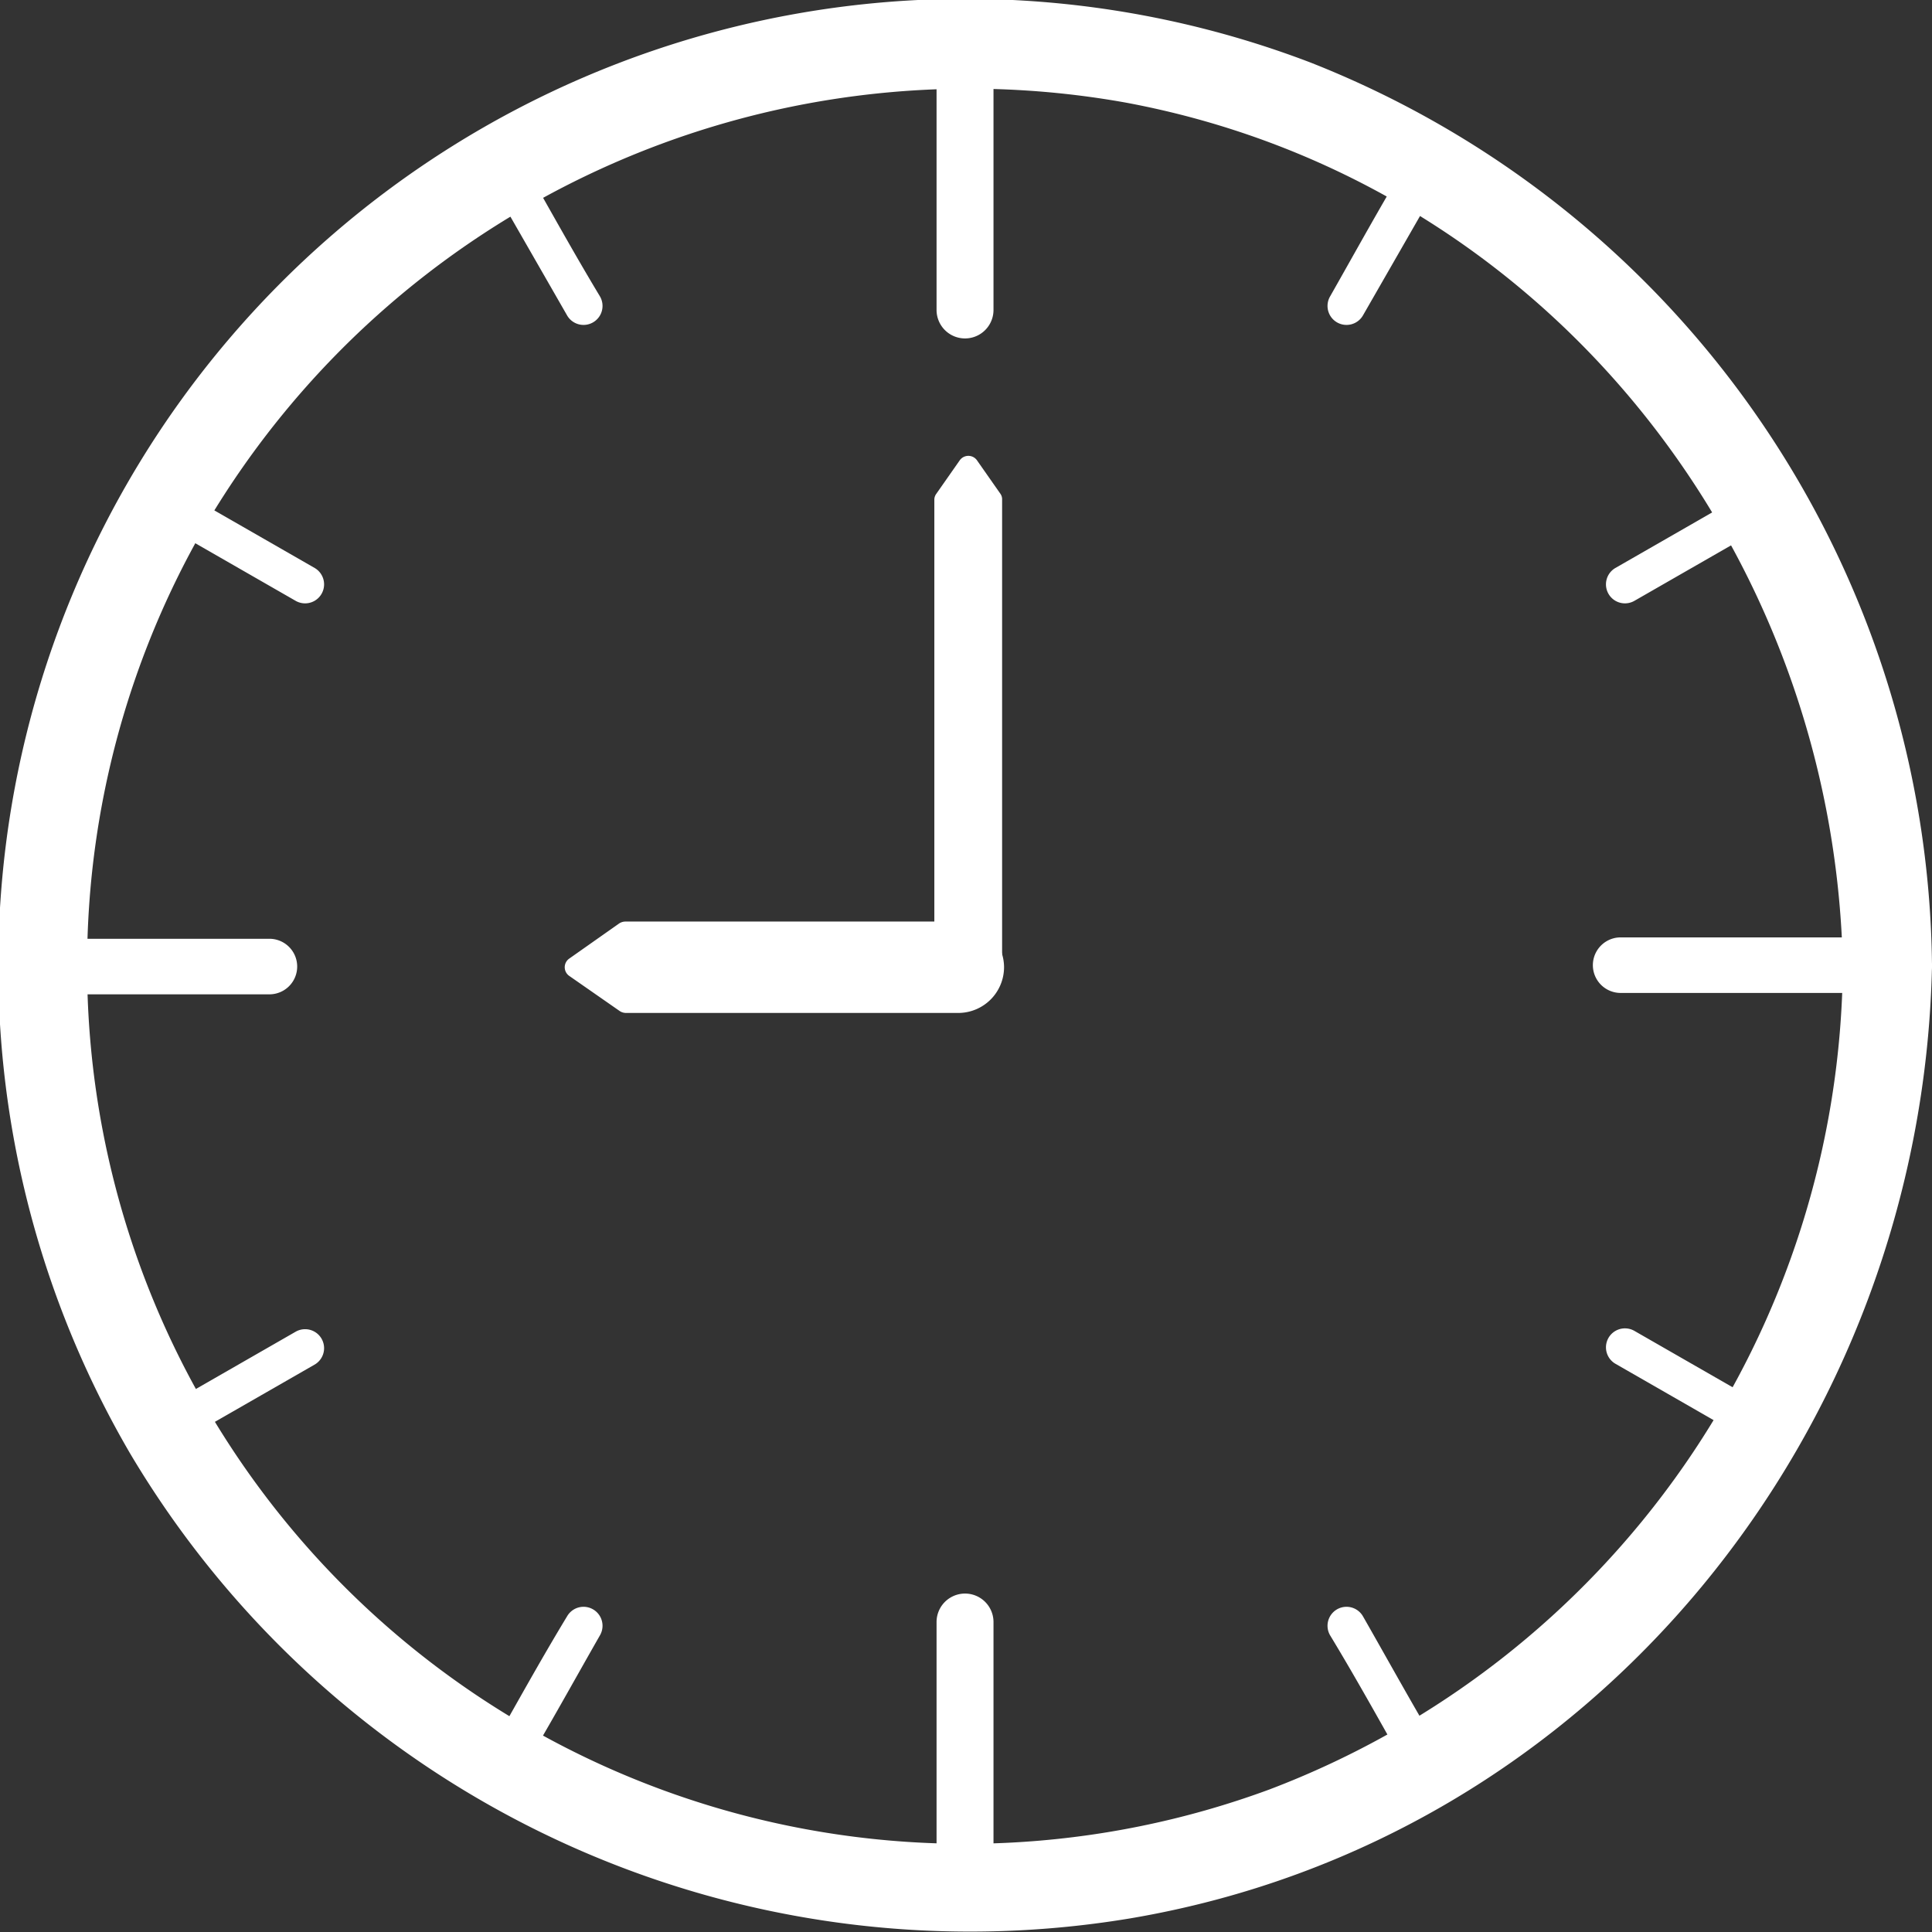 <svg xmlns="http://www.w3.org/2000/svg" viewBox="0 0 69.56 69.56"><rect x="0" y="0" width="69.56" height="69.56" fill="#333333" stroke="none"/><defs><style>.a{fill:#fff;}</style></defs><path class="a" d="M66.35,34.77A32,32,0,0,1,45.7,64.43,31.62,31.62,0,0,1,7.45,18.82,31.92,31.92,0,0,1,40.51,3.69c15,2.78,25.53,16,25.84,31.08.05,2.06,3.25,2.07,3.21,0A35.32,35.32,0,0,0,47.18,2.25,34.82,34.82,0,0,0,4.69,52.34a35.17,35.17,0,0,0,36,16.73c16.74-2.83,28.52-17.6,28.87-34.3C69.6,32.71,66.4,32.71,66.35,34.77Z"/><path class="a" d="M33.72,1.56v9.6a1,1,0,0,0,2.05,0V1.56a1,1,0,0,0-2.05,0Z"/><path class="a" d="M1.54,35.8H9.7a1,1,0,0,0,0-2H1.54a1,1,0,0,0,0,2Z"/><path class="a" d="M35.77,68v-9.6a1,1,0,0,0-2.05,0V68a1,1,0,0,0,2.05,0Z"/><path class="a" d="M68,33.75H58.35a1,1,0,0,0,0,2H68a1,1,0,0,0,0-2Z"/><path class="a" d="M17.55,6.36l2.87,5a.68.68,0,0,0,1.18-.69c-1-1.66-1.91-3.32-2.87-5a.68.68,0,0,0-1.18.69Z"/><path class="a" d="M5.64,18.76l5,2.87a.68.68,0,0,0,.69-1.18l-5-2.87a.68.68,0,0,0-.69,1.18Z"/><path class="a" d="M6.33,52l5-2.87a.68.68,0,0,0-.69-1.18l-5,2.87A.68.68,0,0,0,6.33,52Z"/><path class="a" d="M18.73,63.88c1-1.66,1.91-3.32,2.87-5a.68.68,0,0,0-1.18-.69c-1,1.65-1.91,3.31-2.87,5a.68.68,0,0,0,1.18.69Z"/><path class="a" d="M51.94,63.19c-1-1.66-1.91-3.32-2.87-5a.68.68,0,0,0-1.18.69c1,1.65,1.91,3.31,2.87,5a.68.68,0,0,0,1.18-.69Z"/><path class="a" d="M63.85,50.79l-5-2.87a.68.68,0,0,0-.69,1.18l5,2.87a.68.68,0,0,0,.69-1.18Z"/><path class="a" d="M63.16,17.58l-5,2.87a.68.68,0,0,0,.69,1.18l5-2.87a.68.68,0,0,0-.69-1.18Z"/><path class="a" d="M50.76,5.67c-1,1.65-1.91,3.31-2.87,5a.68.68,0,0,0,1.18.69l2.87-5a.68.68,0,0,0-1.18-.69Z"/><path class="a" d="M36.15,34.83h0a1.65,1.65,0,0,0-1.64-1.65h-12a.41.41,0,0,0-.22.07L20.5,34.51a.38.38,0,0,0,0,.63l1.81,1.26a.41.41,0,0,0,.22.07h12A1.65,1.65,0,0,0,36.15,34.83Z"/><path class="a" d="M34.86,35.92h0a1.21,1.21,0,0,0,1.22-1.22V18a.35.35,0,0,0-.06-.22l-.84-1.2a.38.38,0,0,0-.63,0l-.84,1.2a.36.36,0,0,0-.07.22V34.7A1.21,1.21,0,0,0,34.86,35.92Z"/><circle class="a" cx="34.85" cy="34.81" r="0.81"/></svg>